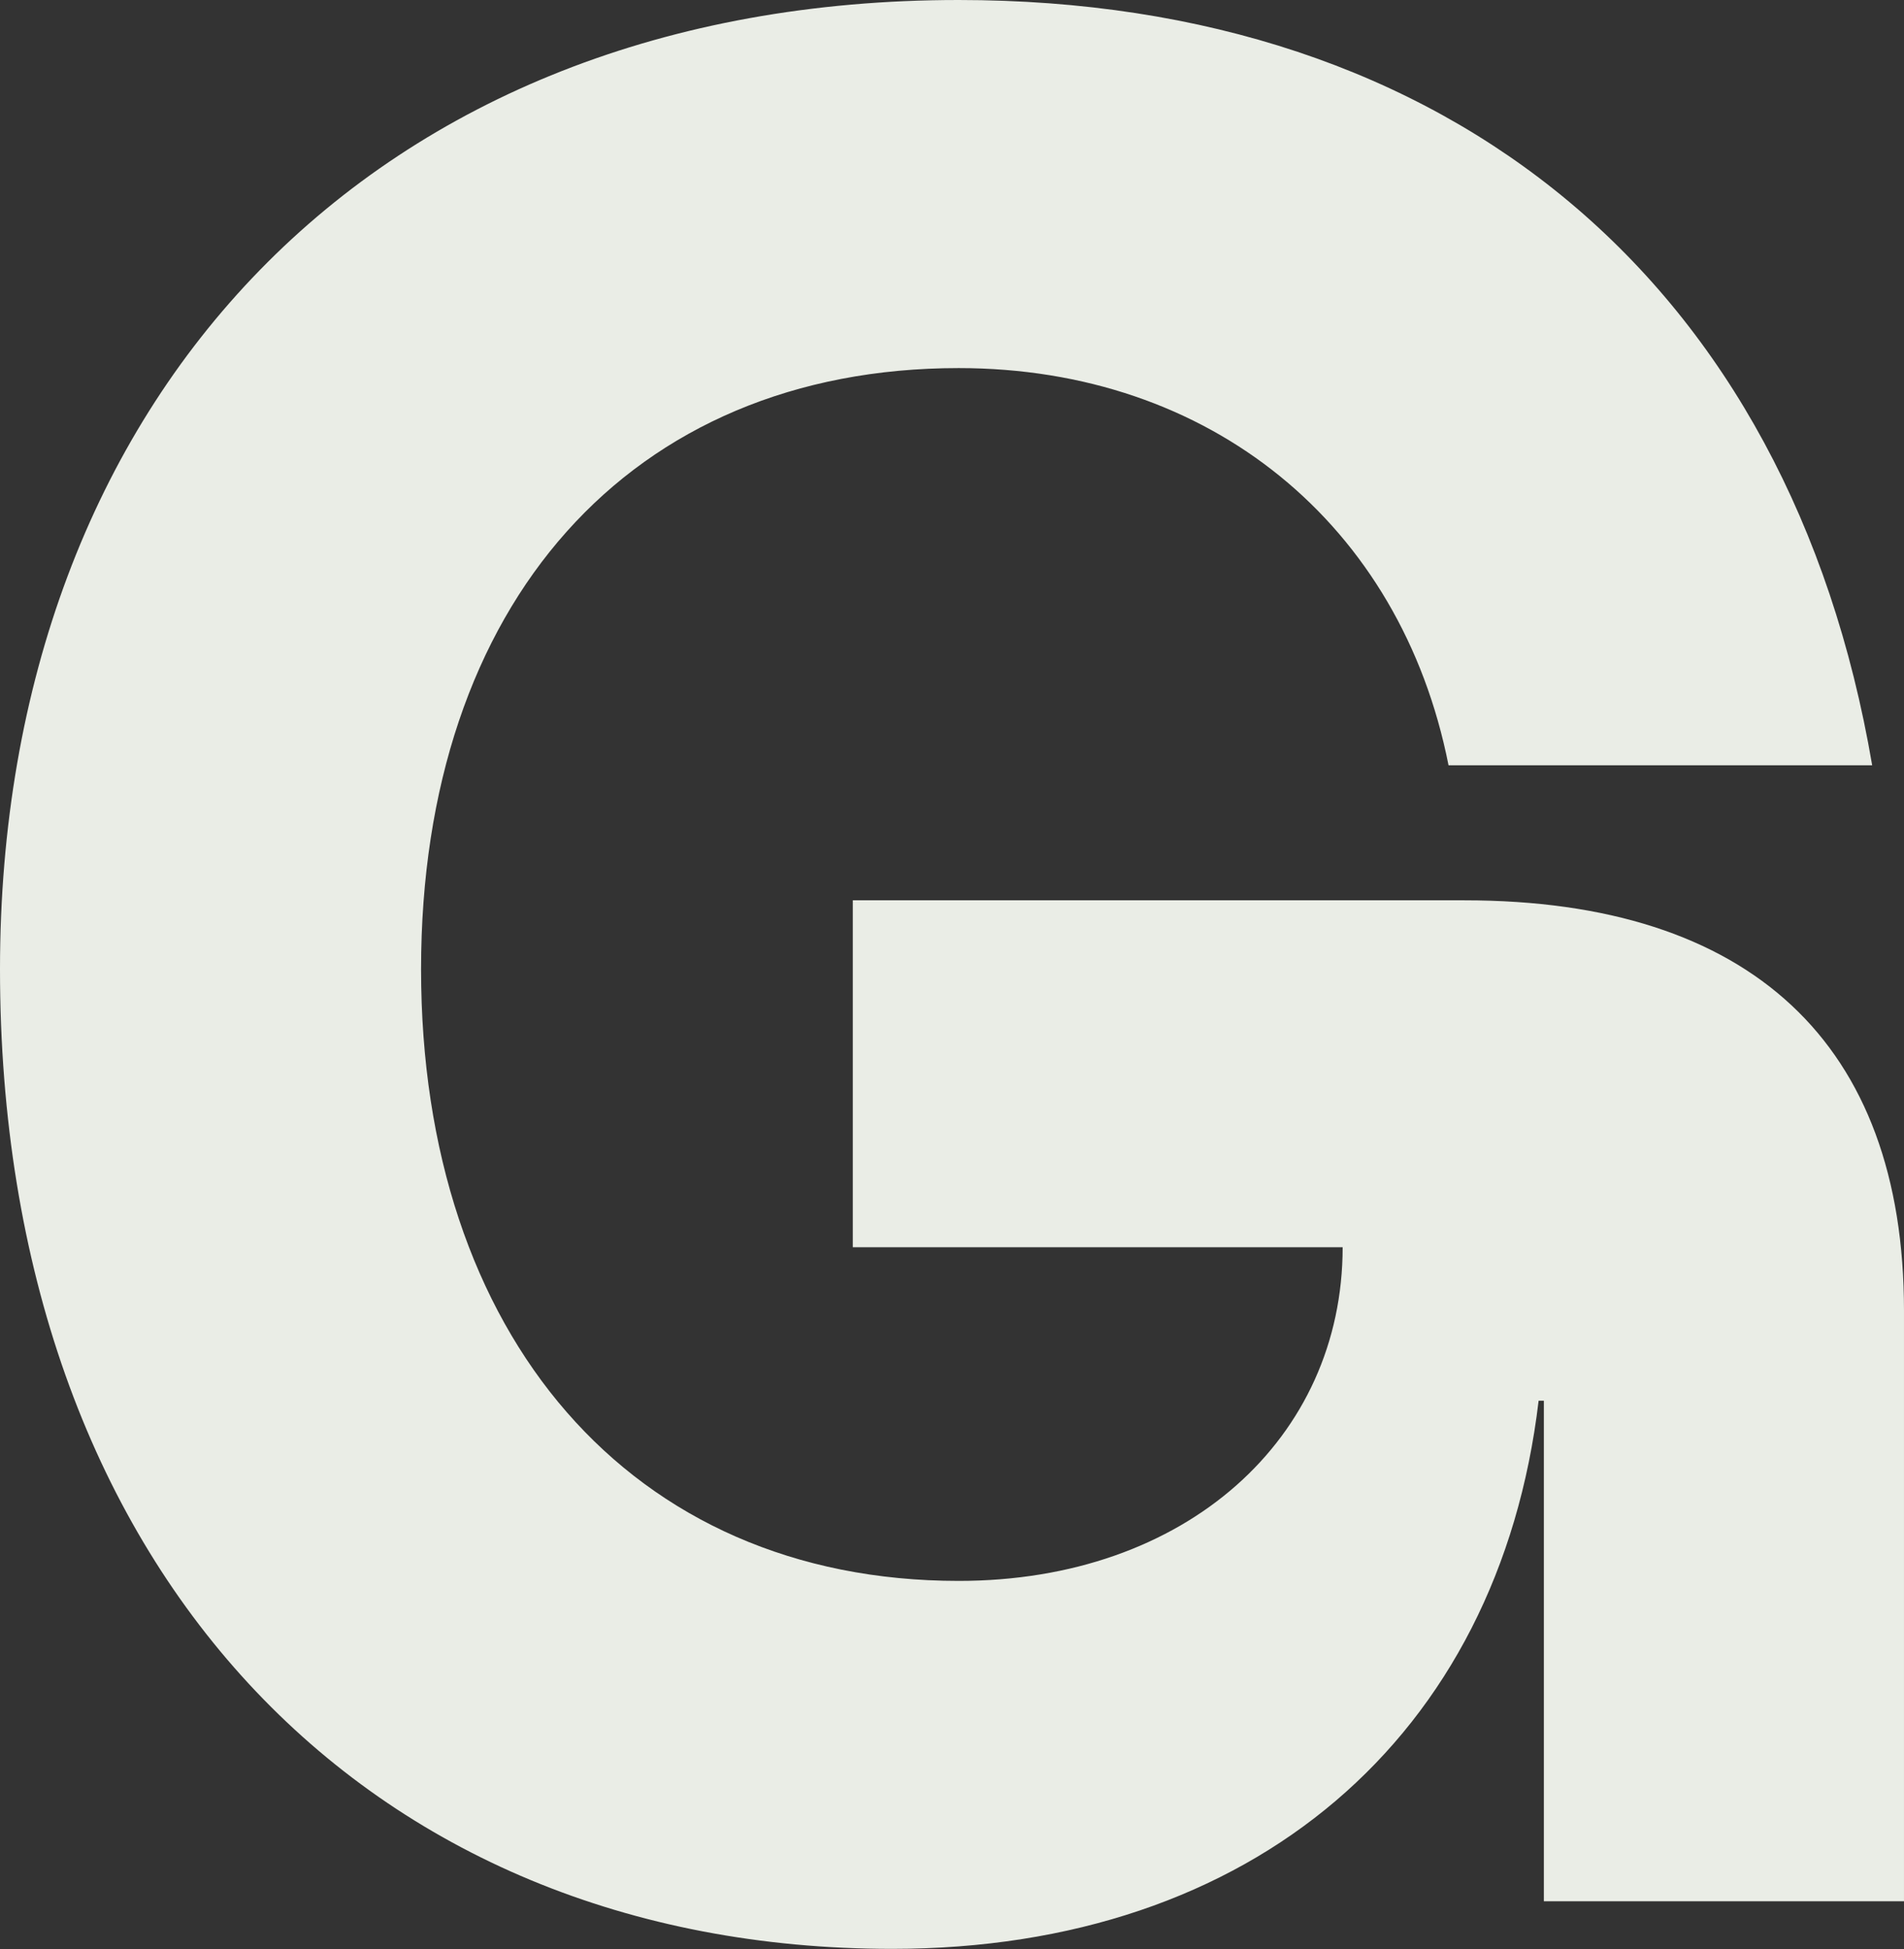 <?xml version="1.0" encoding="UTF-8"?><svg id="Layer_2" xmlns="http://www.w3.org/2000/svg" viewBox="0 0 155.55 159.23"><rect x="0" y="0" width="155.55" height="159.23" fill="#333333" stroke="none"/><g id="Layer_1-2"><path d="m0,79.18C0,32.45,30.5,0,78.31,0c40.24,0,67.93,23.15,74.64,62.52h-34.61c-3.89-19.69-19.47-32.45-40.02-32.45-26.83,0-43.92,19.25-43.92,49.11s17.09,49.97,43.92,49.97c18.61,0,31.37-11.68,31.37-27.26h-40.02v-28.34h49.97c23.36,0,35.91,11.68,35.91,33.53v48.24h-29.42v-40.89h-.43c-3.25,27.47-23.37,44.78-52.79,44.78C29.85,159.23,0,128.07,0,79.18Z" fill="#eaede6"/></g></svg>